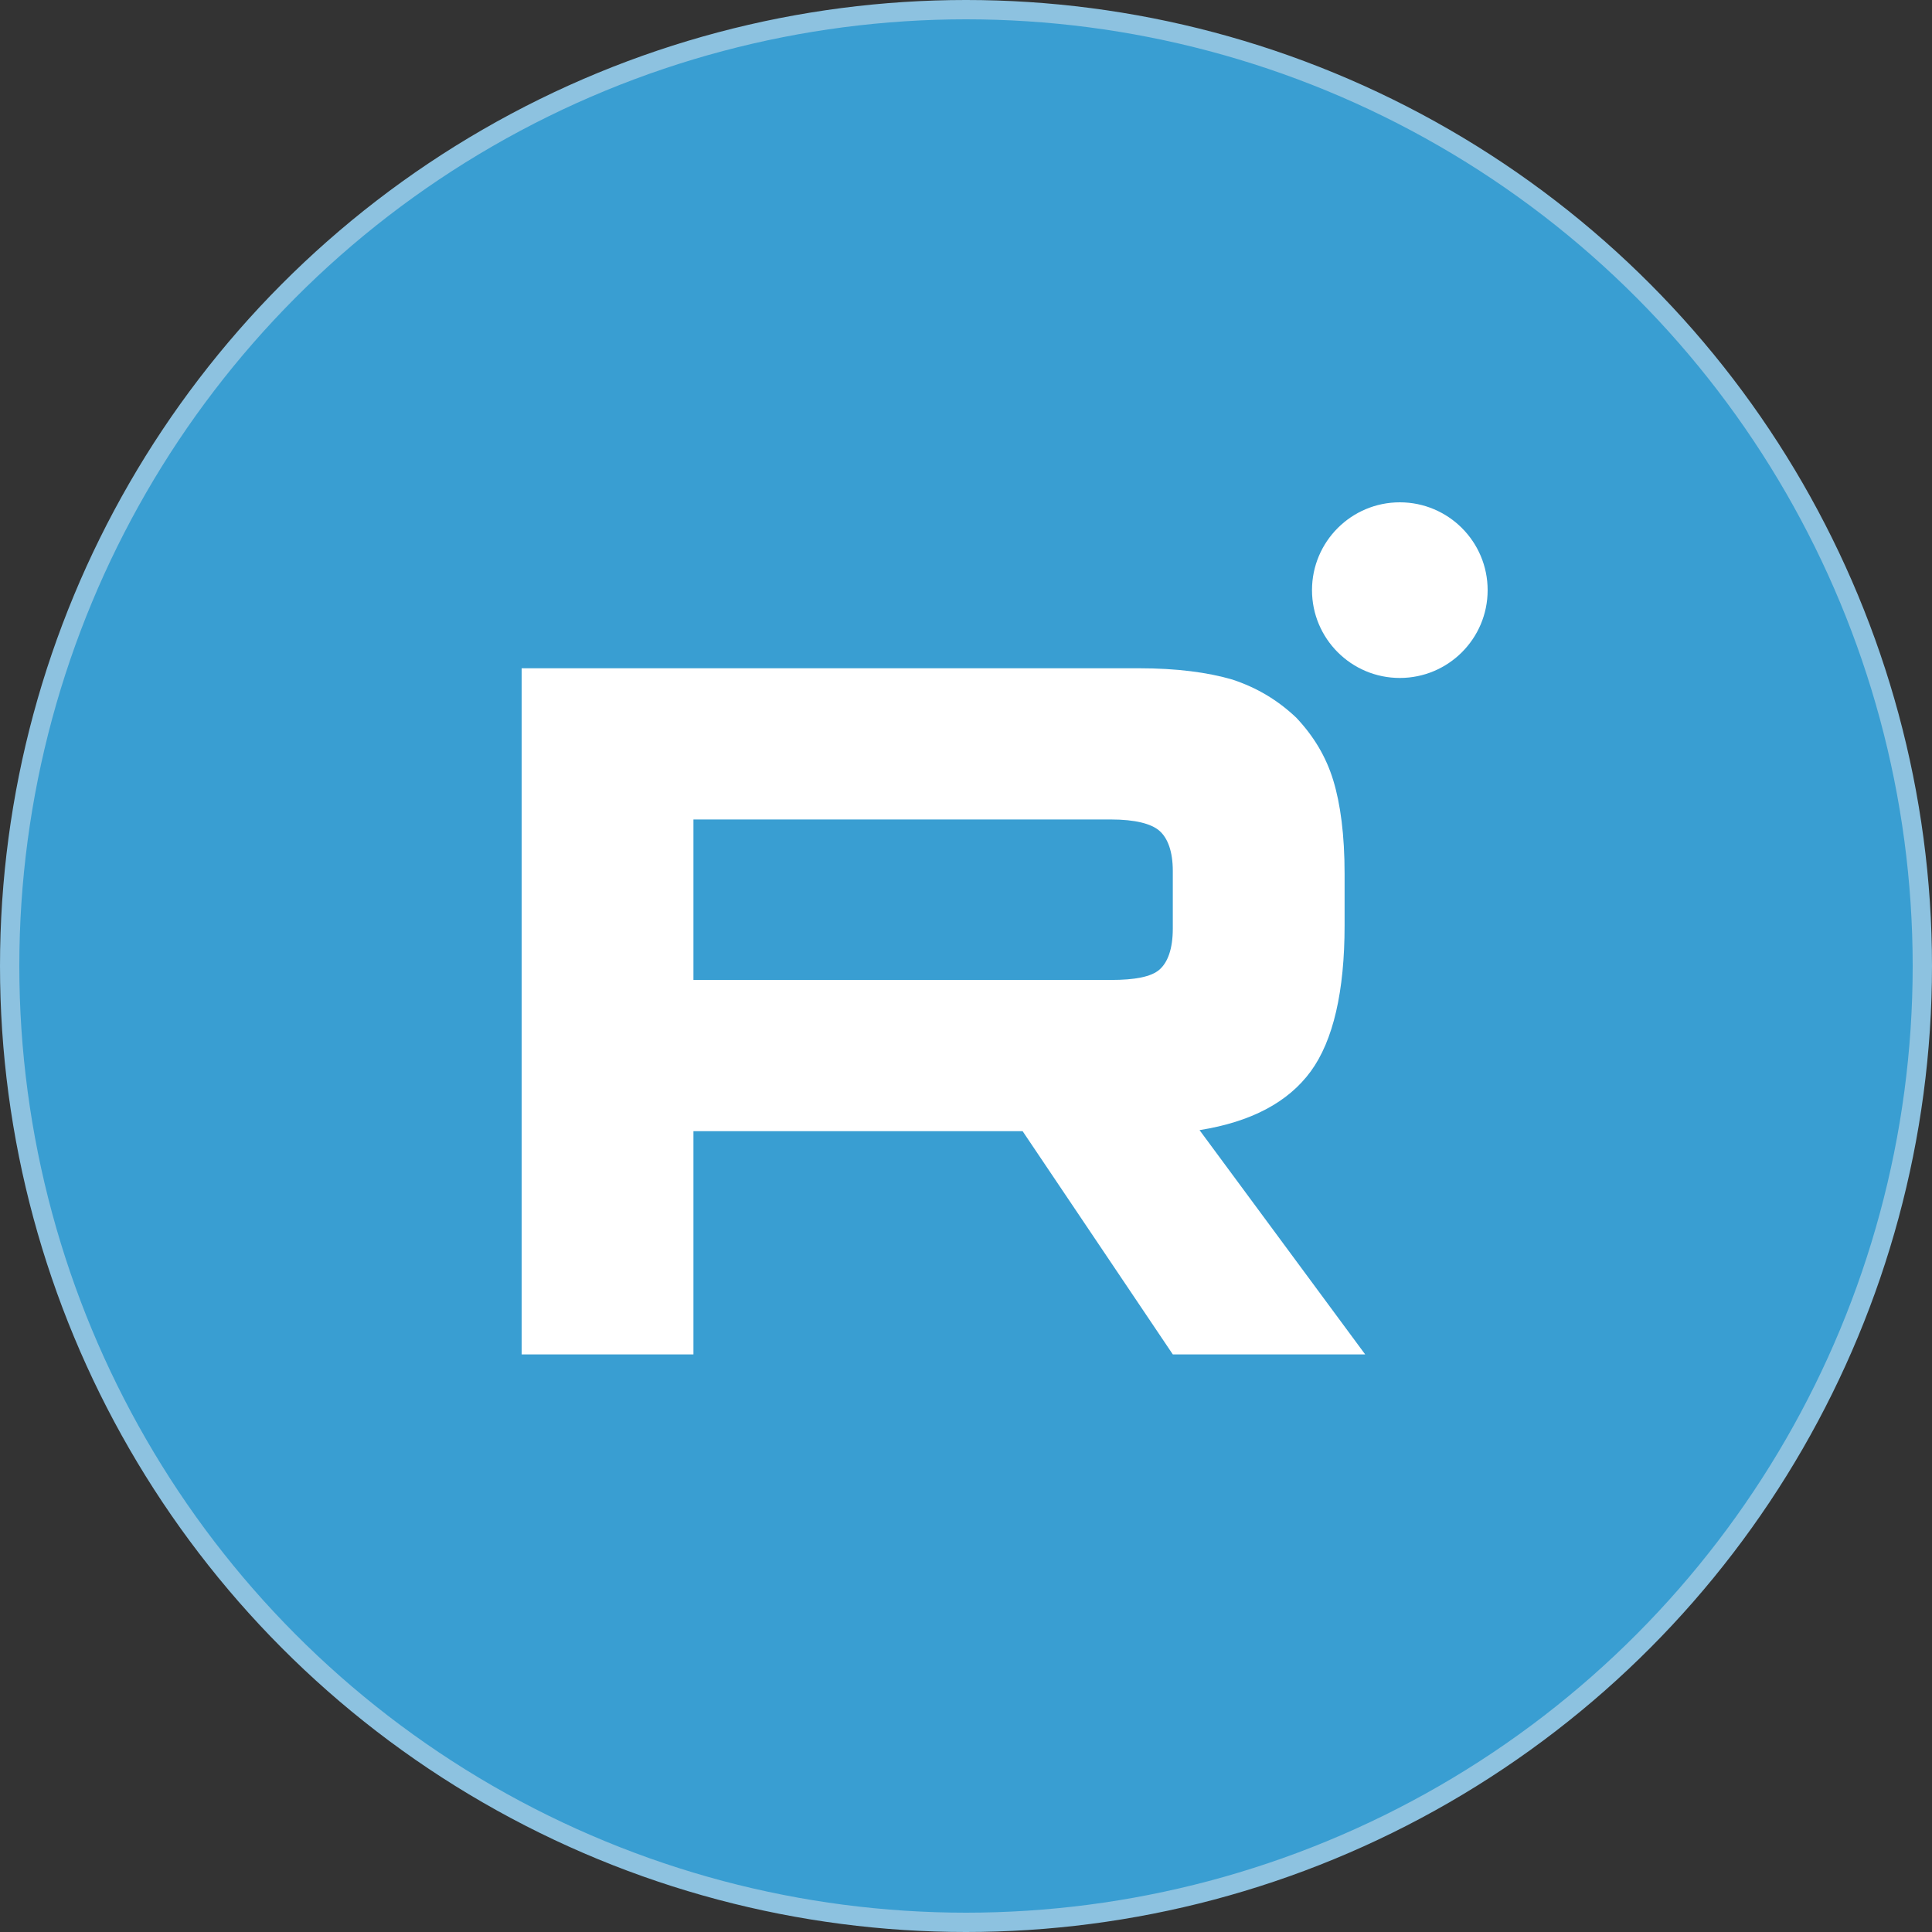 <?xml version="1.0" encoding="UTF-8"?> <svg xmlns="http://www.w3.org/2000/svg" width="100" height="100" viewBox="0 0 100 100" fill="none"><rect x="0" y="0" width="100" height="100" fill="#333333" stroke="none"/> <circle cx="50" cy="50" r="49.5" fill="#399ED2" stroke="#8DC2E0"></circle> <path d="M72.454 35.091C74.965 35.091 77 33.056 77 30.546C77 28.035 74.965 26 72.454 26C69.944 26 67.909 28.035 67.909 30.546C67.909 33.056 69.944 35.091 72.454 35.091Z" fill="white"></path> <path d="M58.947 34.589H27V70.103H35.892V58.549H52.93L60.704 70.103H70.661L62.088 58.495C64.75 58.07 66.667 57.058 67.839 55.461C69.01 53.863 69.596 51.307 69.596 47.9V45.238C69.596 43.214 69.383 41.617 69.01 40.392C68.637 39.168 67.998 38.103 67.093 37.145C66.135 36.239 65.07 35.6 63.792 35.175C62.514 34.802 60.917 34.589 58.947 34.589ZM57.509 50.722H35.892V42.416H57.509C58.734 42.416 59.586 42.629 60.012 43.002C60.438 43.374 60.704 44.066 60.704 45.078V48.06C60.704 49.124 60.438 49.817 60.012 50.189C59.586 50.562 58.734 50.722 57.509 50.722Z" fill="white"></path> </svg> 